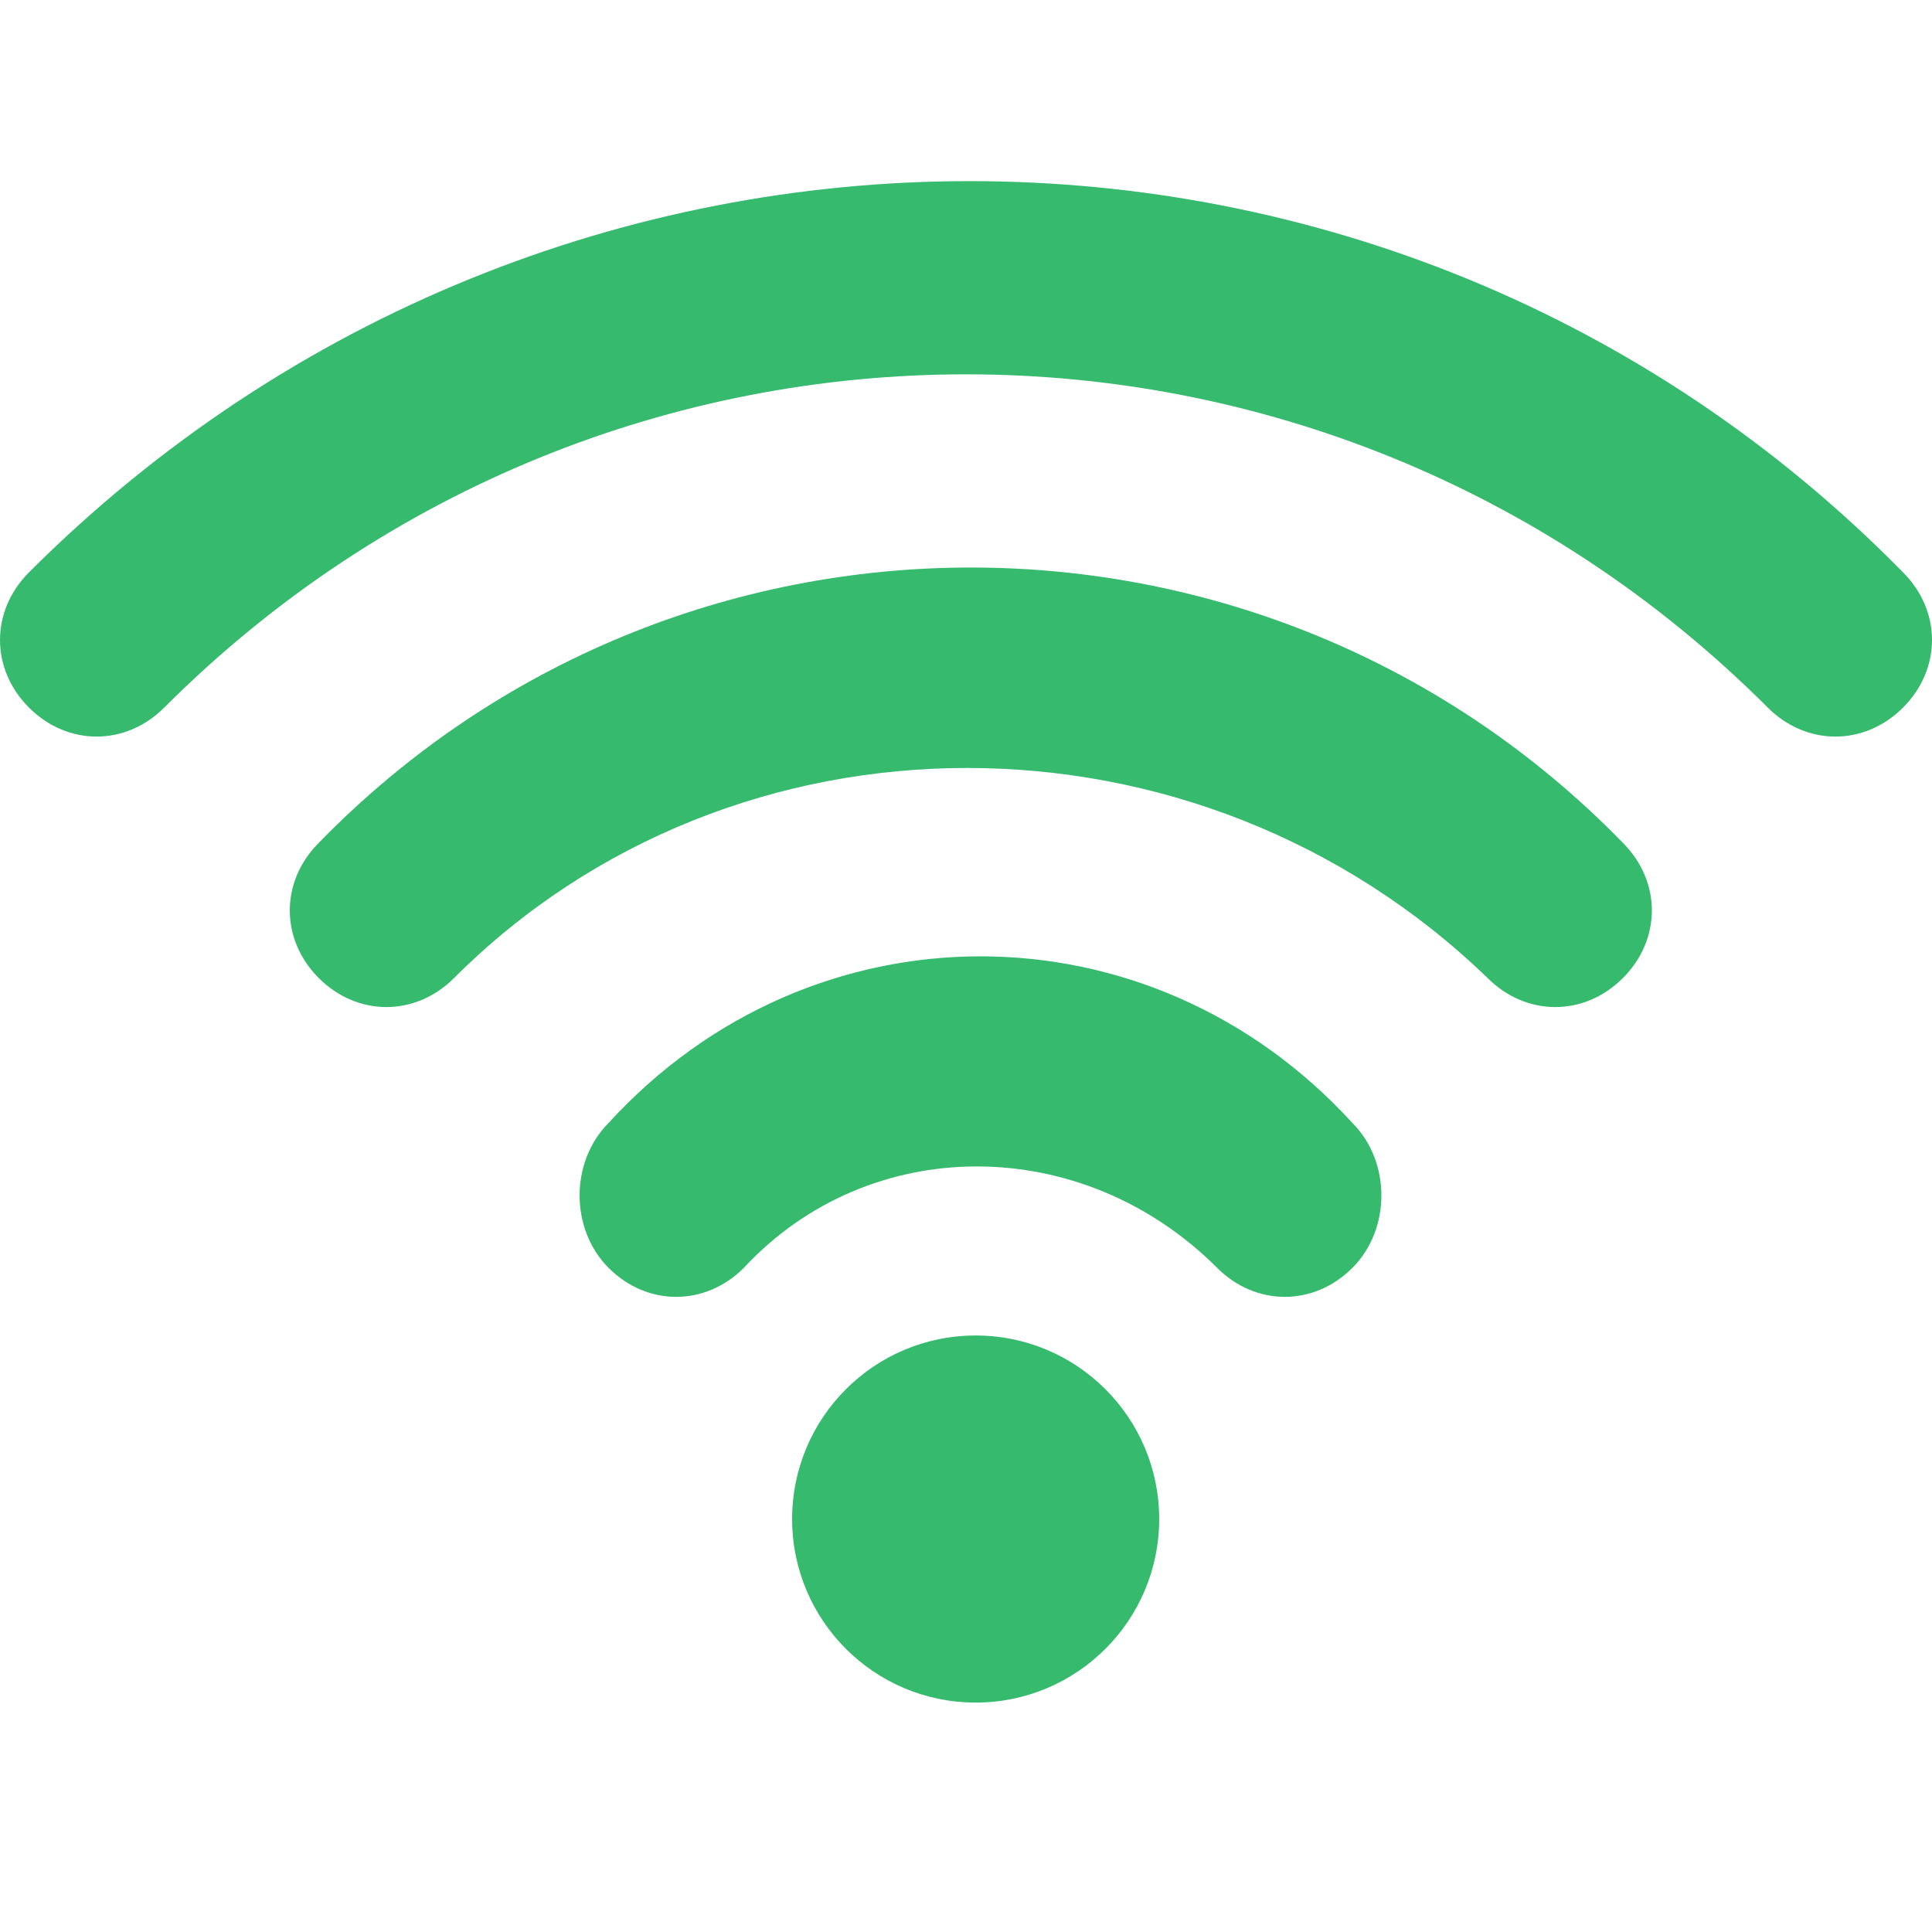 <svg width="32" height="32" viewBox="0 0 32 32" fill="none" xmlns="http://www.w3.org/2000/svg">
<path d="M29.28 11.72C21.92 4.36 10.08 4.36 2.72 11.72C2.08 12.36 1.12 12.36 0.48 11.72C-0.16 11.08 -0.16 10.12 0.48 9.48C9.12 0.84 23.04 0.84 31.52 9.48C32.16 10.12 32.16 11.08 31.52 11.72C30.88 12.36 29.92 12.36 29.28 11.72Z" fill="#36BA6E"/>
<path d="M24.64 16.2C19.84 11.56 12.16 11.56 7.52 16.2C6.88 16.84 5.92 16.84 5.28 16.2C4.64 15.56 4.64 14.6 5.28 13.96C11.2 7.88 20.96 7.88 26.88 13.96C27.52 14.6 27.52 15.56 26.88 16.2C26.24 16.84 25.28 16.84 24.64 16.2Z" fill="#36BA6E"/>
<path d="M20.16 21C17.92 18.76 14.4 18.76 12.32 21C11.68 21.64 10.72 21.64 10.08 21C9.44 20.36 9.44 19.24 10.08 18.6C13.44 14.92 19.04 14.92 22.4 18.6C23.04 19.24 23.04 20.36 22.4 21C21.76 21.64 20.8 21.64 20.16 21Z" fill="#36BA6E"/>
<path d="M16.16 28.2C17.839 28.2 19.2 26.839 19.2 25.16C19.2 23.481 17.839 22.12 16.16 22.12C14.481 22.12 13.12 23.481 13.12 25.16C13.12 26.839 14.481 28.2 16.16 28.2Z" fill="#36BA6E"/>
</svg>
